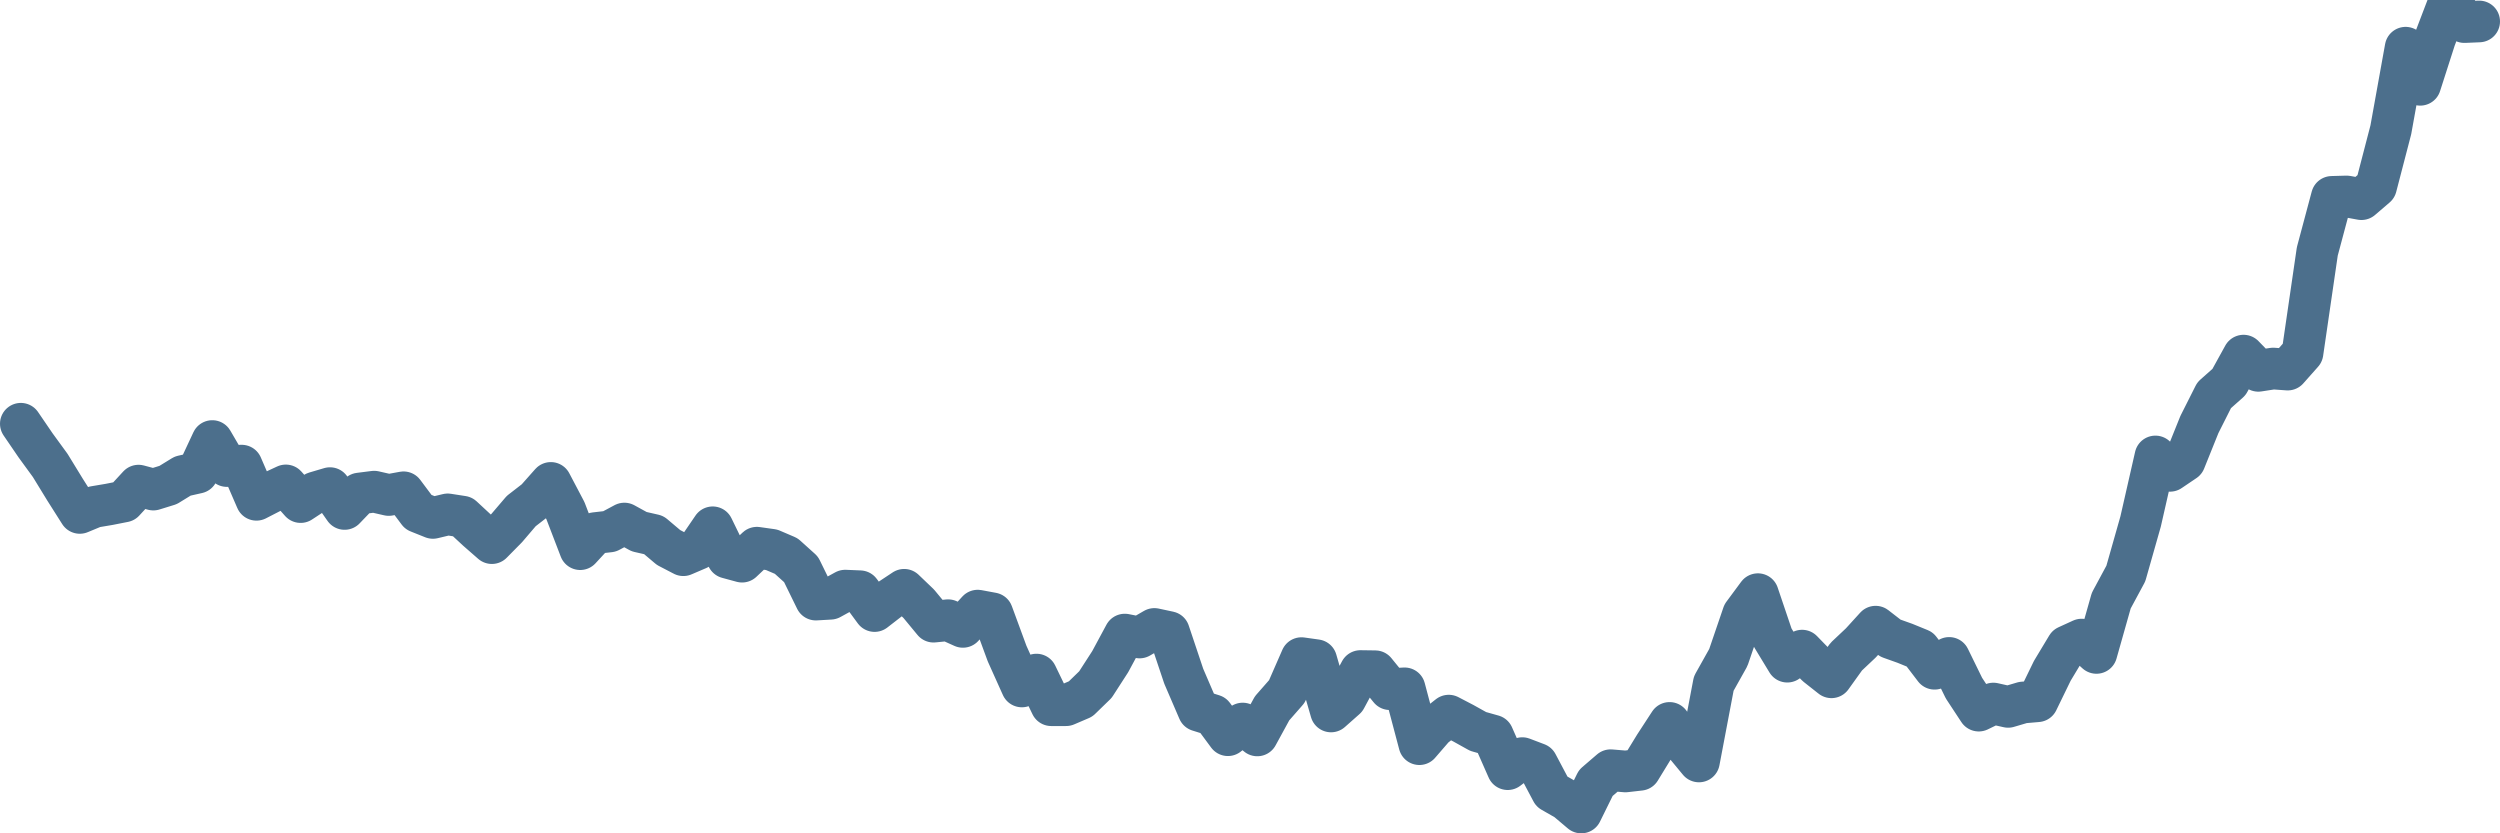 <svg width="120px" height="40px" viewBox="0 0 120 40" xmlns="http://www.w3.org/2000/svg"><path stroke="#4C6F8C" stroke-width="2" fill="none" stroke-linecap="round" stroke-linejoin="round" d="M1.00,20.34 L1.71,21.38 L2.41,22.34 L3.12,23.50 L3.83,24.62 L4.53,24.33 L5.24,24.21 L5.95,24.07 L6.65,23.31 L7.36,23.50 L8.07,23.28 L8.77,22.85 L9.48,22.69 L10.19,21.17 L10.89,22.37 L11.60,22.35 L12.31,23.99 L13.01,23.63 L13.72,23.30 L14.43,24.10 L15.13,23.64 L15.84,23.43 L16.54,24.43 L17.25,23.69 L17.96,23.60 L18.66,23.76 L19.37,23.63 L20.08,24.58 L20.78,24.86 L21.49,24.69 L22.20,24.80 L22.90,25.45 L23.61,26.07 L24.32,25.35 L25.02,24.53 L25.73,23.98 L26.44,23.18 L27.14,24.51 L27.85,26.36 L28.56,25.59 L29.26,25.51 L29.97,25.13 L30.68,25.52 L31.38,25.68 L32.09,26.28 L32.80,26.65 L33.50,26.35 L34.21,25.31 L34.92,26.77 L35.62,26.96 L36.33,26.29 L37.04,26.39 L37.74,26.69 L38.45,27.33 L39.16,28.78 L39.86,28.74 L40.57,28.35 L41.28,28.38 L41.98,29.33 L42.69,28.78 L43.40,28.31 L44.10,28.98 L44.81,29.84 L45.51,29.77 L46.22,30.09 L46.93,29.31 L47.63,29.44 L48.34,31.37 L49.05,32.95 L49.75,32.38 L50.46,33.85 L51.17,33.85 L51.87,33.55 L52.58,32.86 L53.29,31.76 L53.99,30.46 L54.70,30.60 L55.41,30.19 L56.11,30.34 L56.82,32.46 L57.53,34.11 L58.23,34.33 L58.94,35.29 L59.65,34.73 L60.35,35.30 L61.06,34.00 L61.77,33.19 L62.47,31.59 L63.18,31.69 L63.89,34.15 L64.59,33.53 L65.30,32.21 L66.01,32.22 L66.71,33.08 L67.42,33.04 L68.13,35.72 L68.83,34.91 L69.54,34.35 L70.25,34.72 L70.95,35.11 L71.66,35.31 L72.37,36.92 L73.07,36.39 L73.78,36.66 L74.49,38.00 L75.19,38.40 L75.90,39.00 L76.60,37.58 L77.31,36.97 L78.02,37.03 L78.72,36.95 L79.43,35.79 L80.14,34.70 L80.84,35.69 L81.55,36.55 L82.26,32.81 L82.96,31.56 L83.67,29.48 L84.38,28.52 L85.08,30.59 L85.79,31.76 L86.50,31.23 L87.20,31.95 L87.91,32.51 L88.62,31.52 L89.32,30.86 L90.03,30.08 L90.74,30.63 L91.44,30.88 L92.15,31.17 L92.86,32.10 L93.56,31.58 L94.27,33.03 L94.98,34.11 L95.68,33.77 L96.39,33.93 L97.10,33.72 L97.80,33.66 L98.51,32.20 L99.22,31.02 L99.92,30.70 L100.63,31.34 L101.34,28.83 L102.04,27.53 L102.75,25.03 L103.46,21.91 L104.16,22.60 L104.87,22.12 L105.57,20.38 L106.28,18.97 L106.99,18.34 L107.69,17.07 L108.40,17.80 L109.11,17.69 L109.81,17.74 L110.52,16.94 L111.23,12.07 L111.93,9.45 L112.64,9.43 L113.35,9.56 L114.05,8.96 L114.76,6.23 L115.47,2.29 L116.17,4.07 L116.88,1.86 L117.59,0 L118.29,1.06 L119.00,1.03"></path></svg>